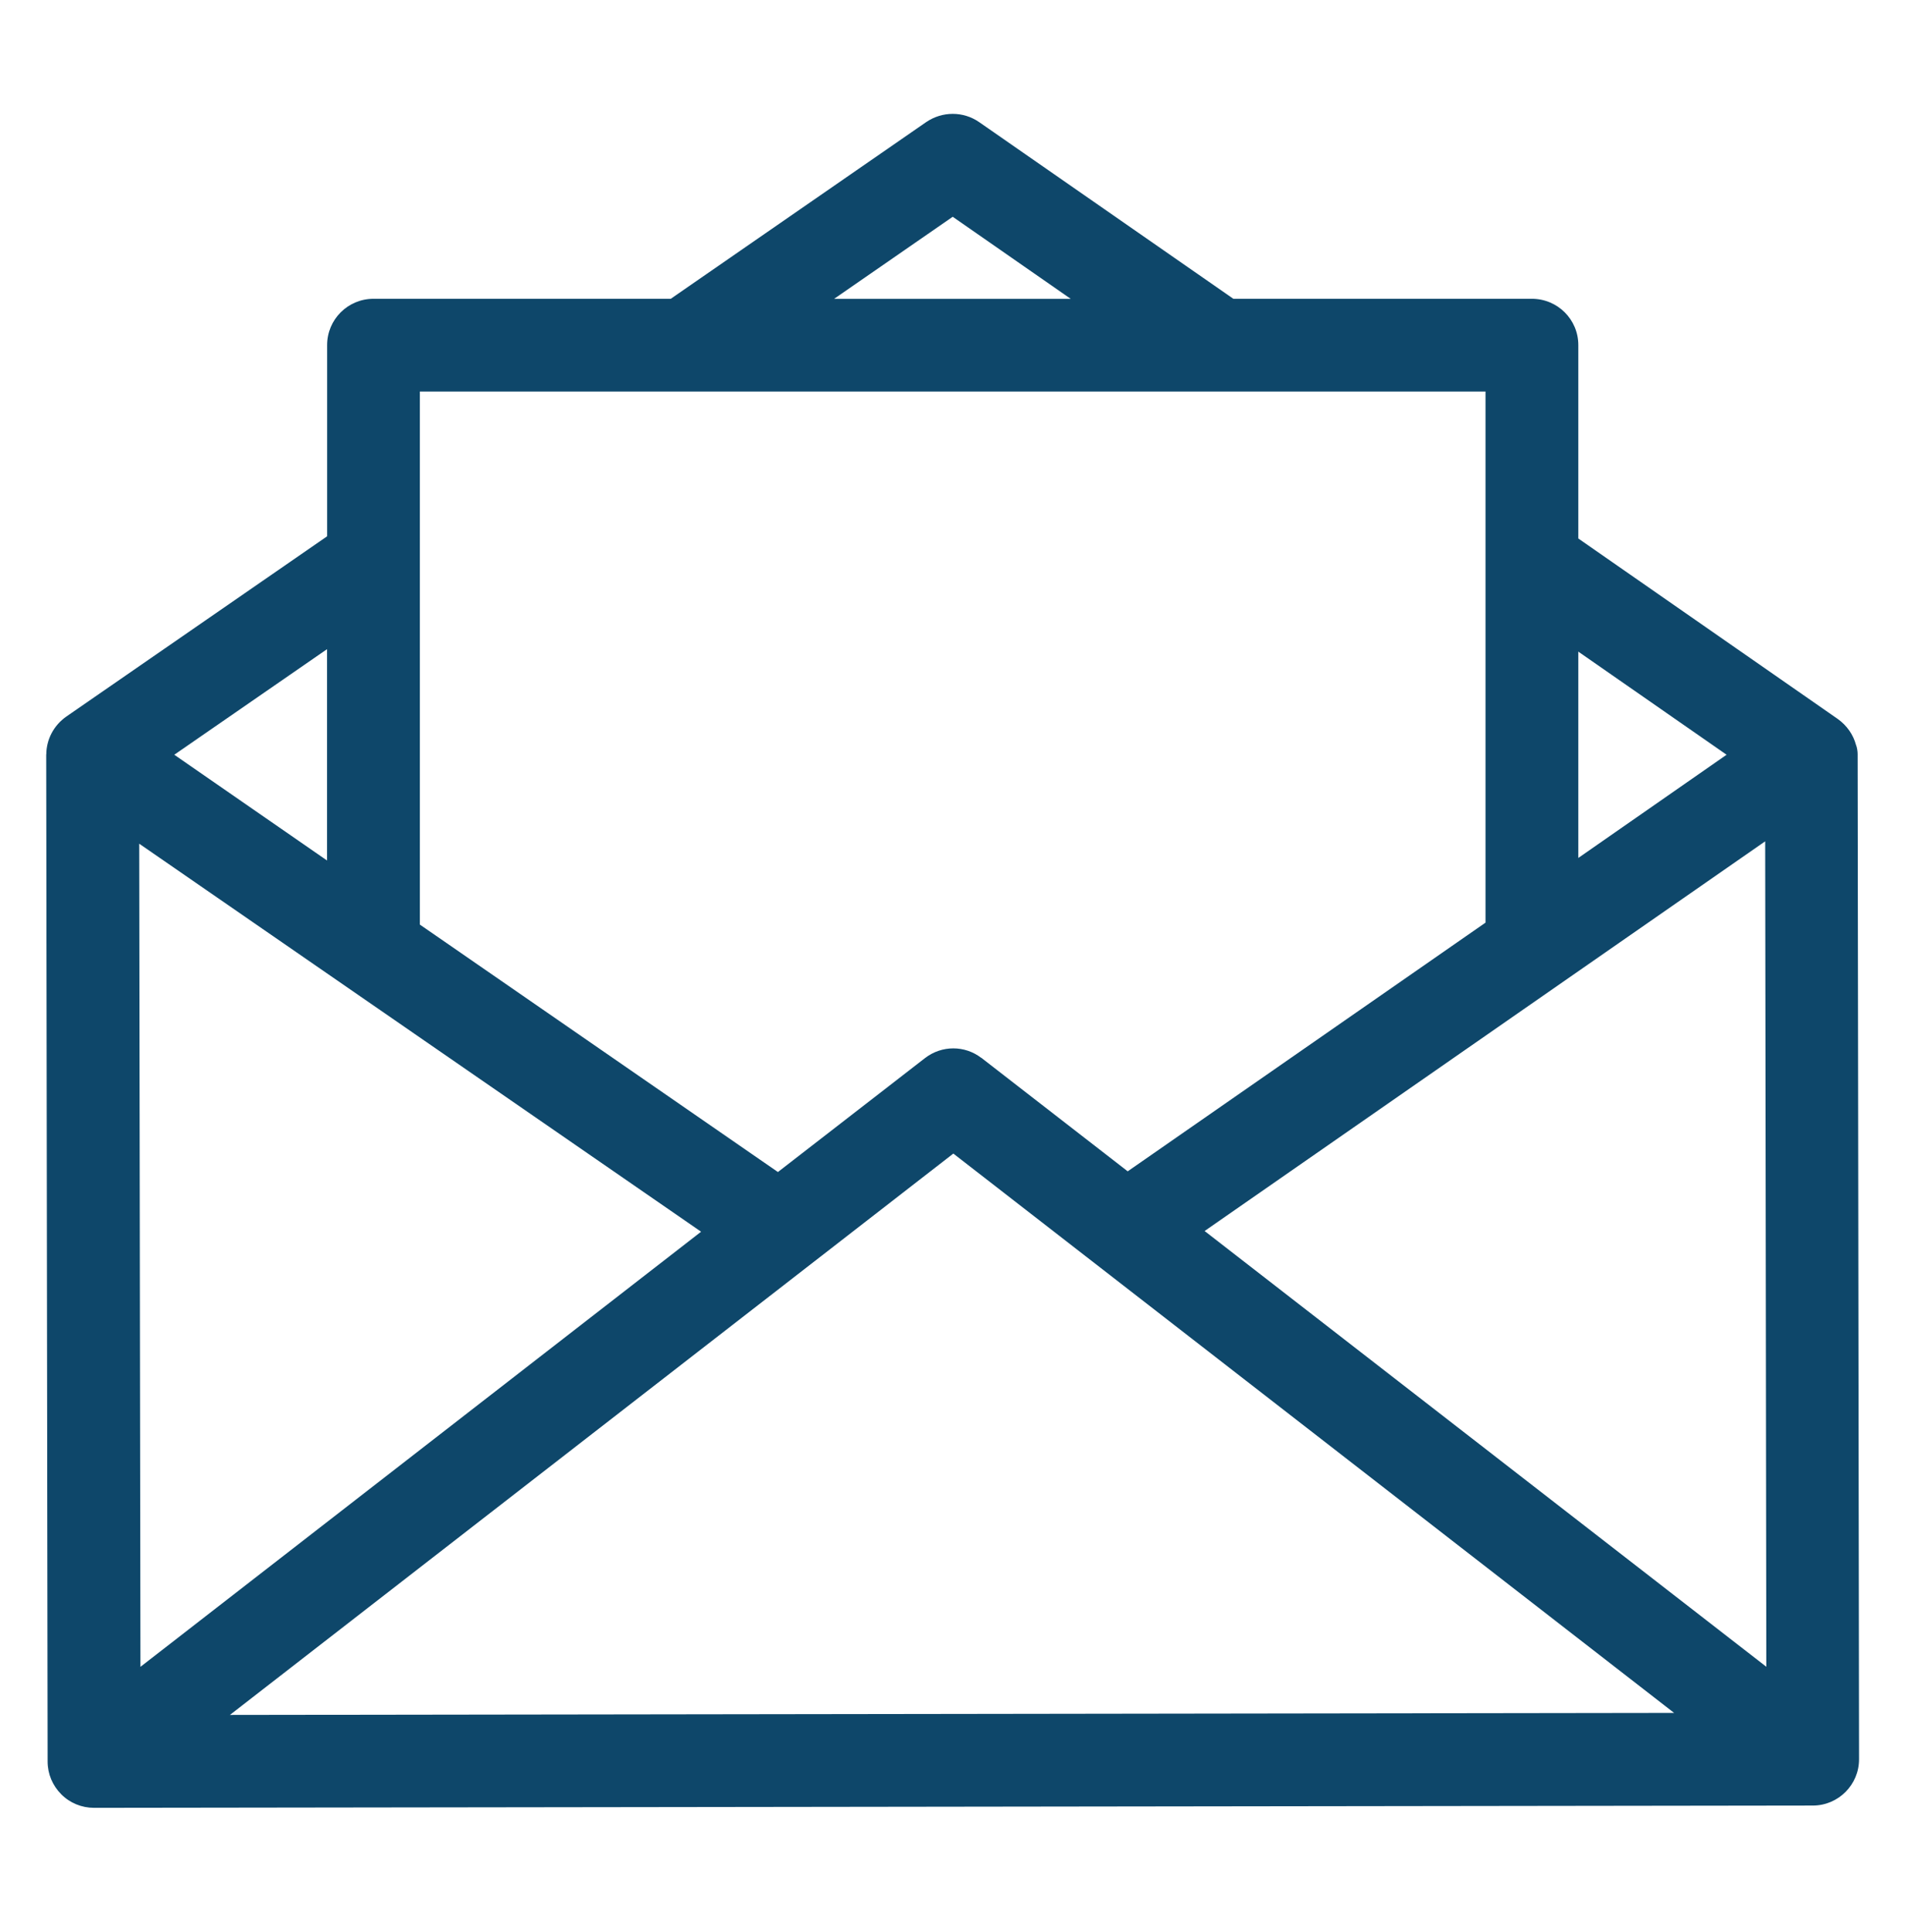 <?xml version="1.0" encoding="utf-8"?>
<!-- Generator: Adobe Illustrator 16.0.0, SVG Export Plug-In . SVG Version: 6.00 Build 0)  -->
<!DOCTYPE svg PUBLIC "-//W3C//DTD SVG 1.1//EN" "http://www.w3.org/Graphics/SVG/1.1/DTD/svg11.dtd">
<svg version="1.1" id="Layer_1" xmlns="http://www.w3.org/2000/svg" xmlns:xlink="http://www.w3.org/1999/xlink" x="0px" y="0px"
	 width="21.675px" height="21.977px" viewBox="0 0 21.675 21.977" enable-background="new 0 0 21.675 21.977" xml:space="preserve">
<g>
	<g>
		<path fill="#0E476A" d="M21.136,8.579c0-0.032-0.007-0.078-0.019-0.106c-0.031-0.115-0.102-0.219-0.207-0.294l-2.952-2.053v-2.2
			c0-0.292-0.236-0.527-0.529-0.527h-3.396l-2.891-2.009c-0.181-0.126-0.42-0.126-0.604-0.001L7.632,3.399H4.25
			c-0.292,0-0.528,0.235-0.528,0.527v2.175L0.754,8.152C0.608,8.255,0.529,8.414,0.527,8.579L0.526,8.586L0.542,20.04
			c0,0.14,0.056,0.273,0.155,0.372c0.098,0.099,0.233,0.154,0.373,0.154l0,0l19.556-0.026c0.291,0,0.527-0.237,0.526-0.528
			L21.136,8.579z M17.958,7.413l1.687,1.173L17.958,9.76V7.413z M10.84,2.466l1.343,0.934H9.49L10.84,2.466z M4.778,4.454h12.124
			v6.042l-4.071,2.829l-1.66-1.287c-0.002-0.004-0.005-0.005-0.008-0.005c-0.185-0.141-0.447-0.145-0.64,0.005l-1.672,1.295
			l-4.074-2.815V4.454z M3.721,7.385v2.404L1.983,8.586L3.721,7.385z M1.584,9.598l6.393,4.414l-6.379,4.95L1.584,9.598z
			 M2.616,19.509l8.231-6.386l8.201,6.363L2.616,19.509z M13.706,14.004l6.378-4.433l0.013,9.39L13.706,14.004z"/>
	</g>
</g>
</svg>
